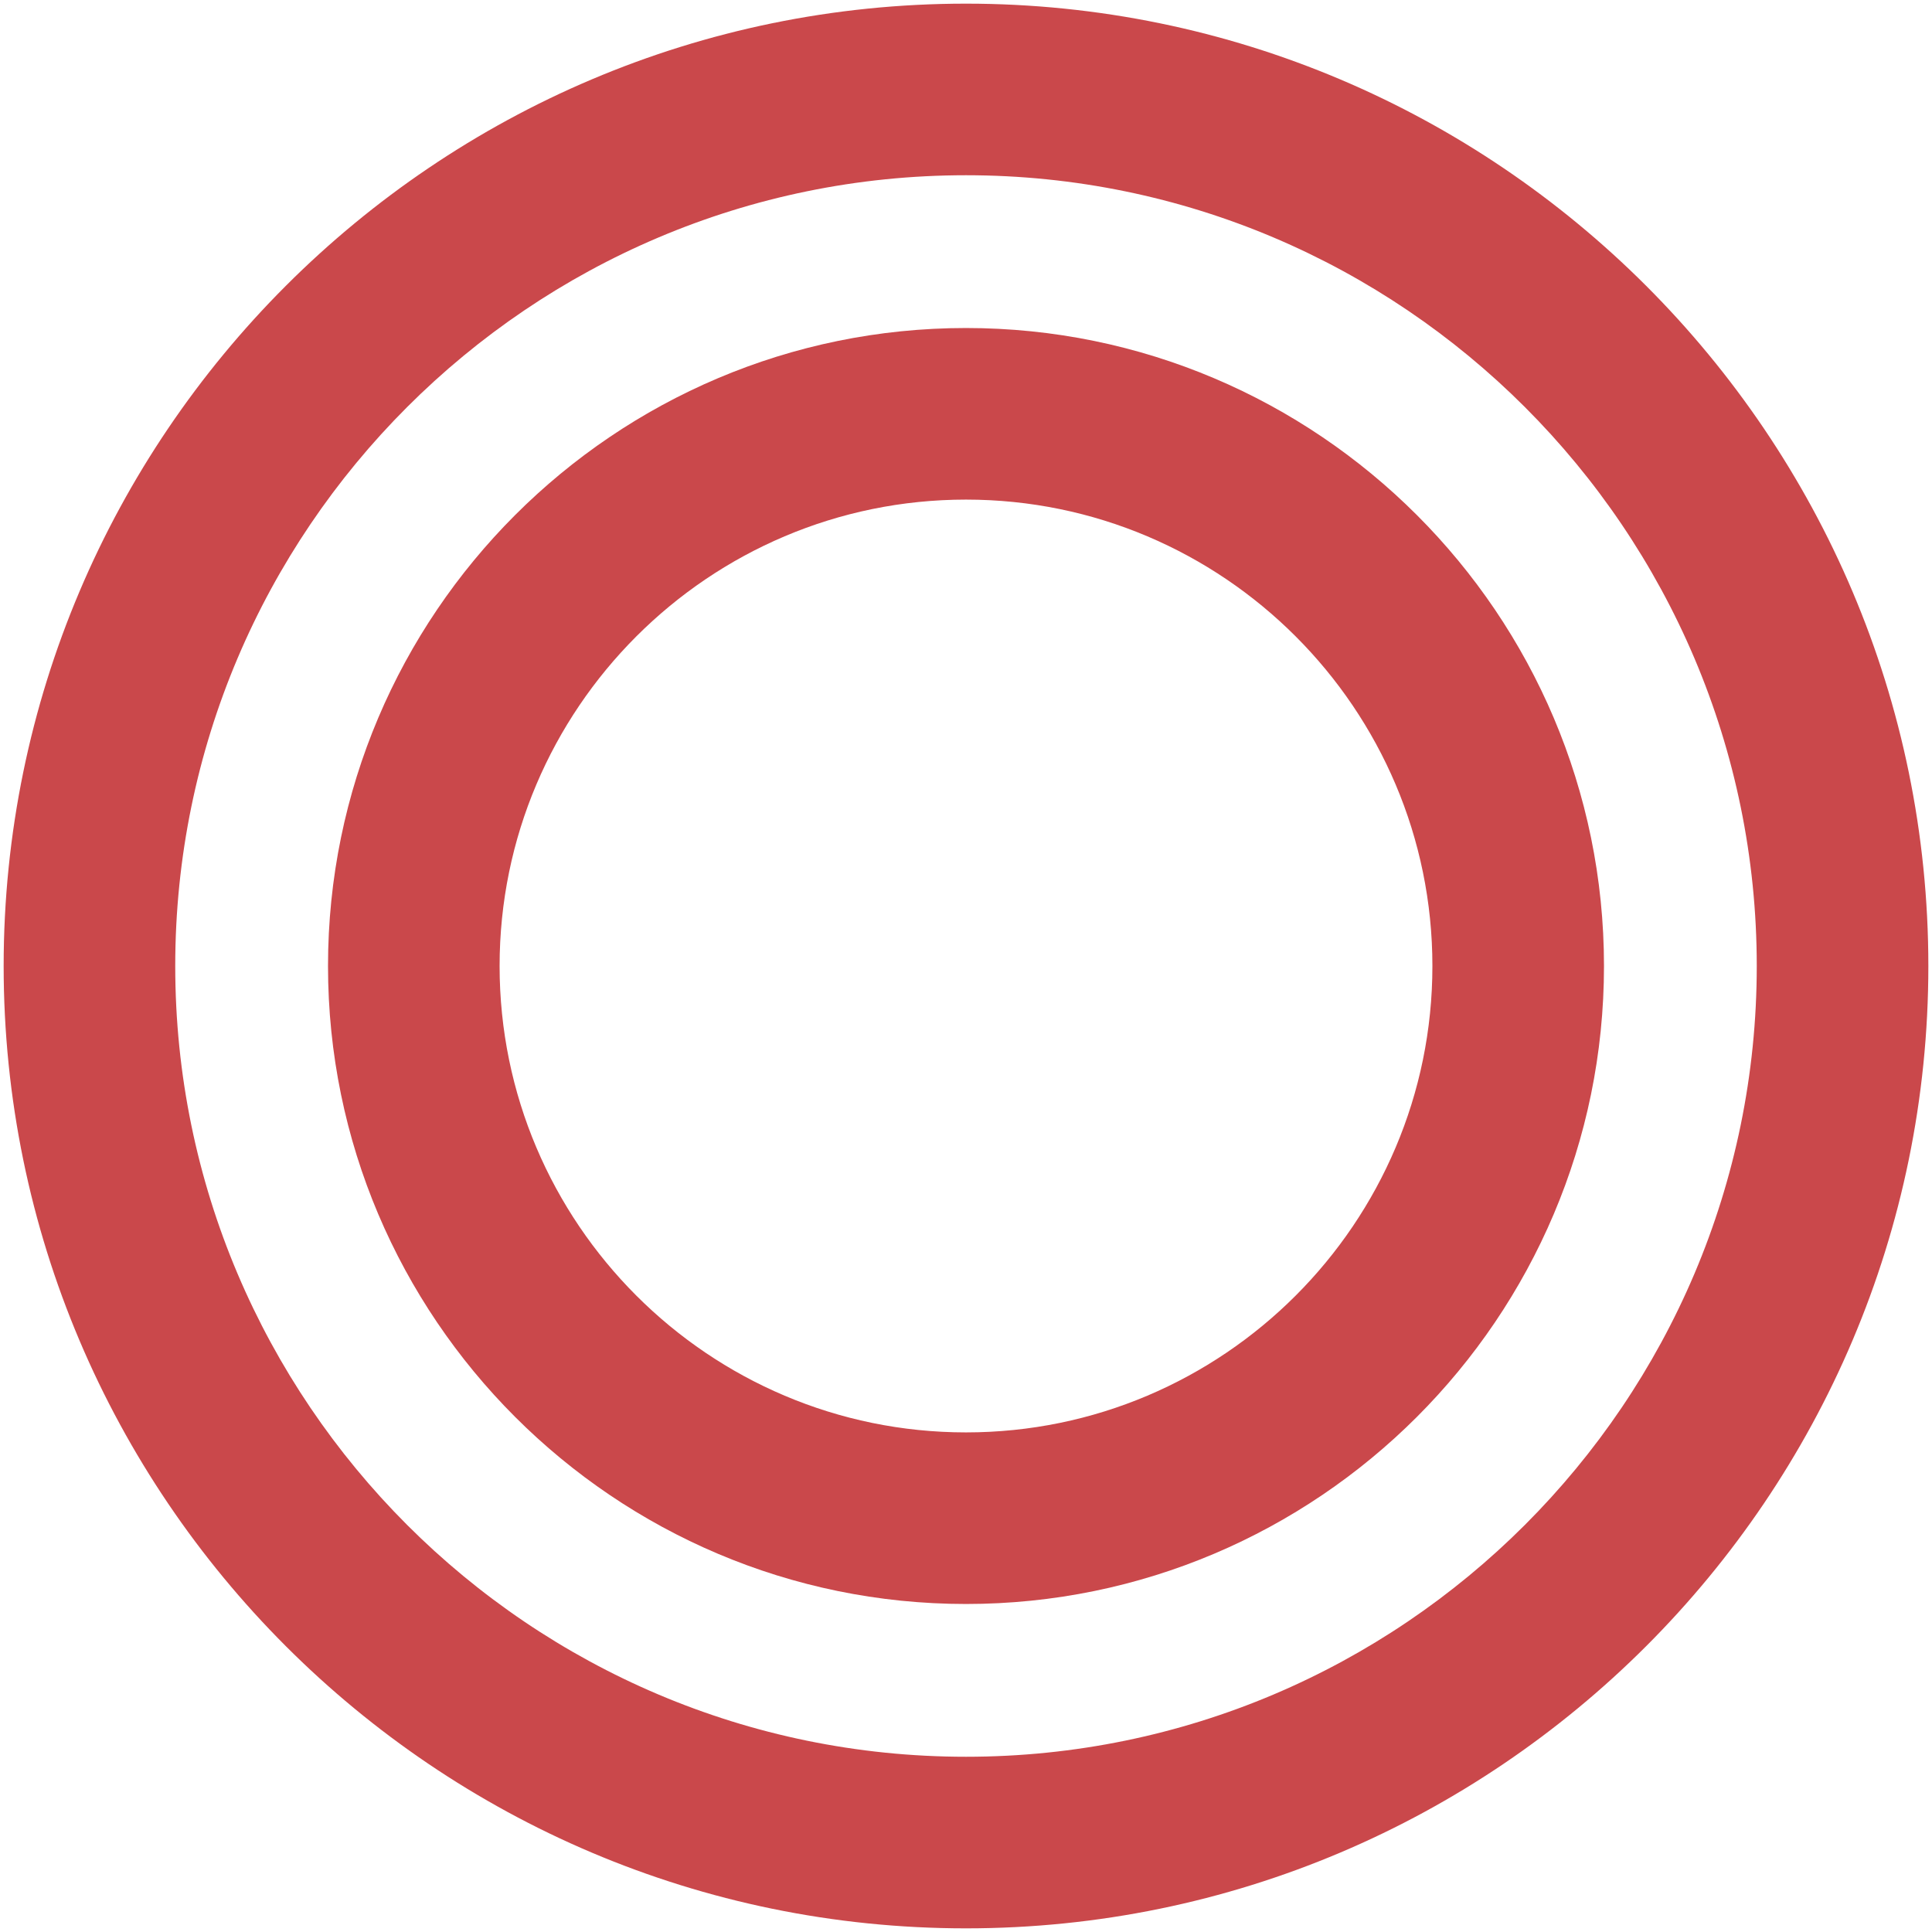 <?xml version="1.0" encoding="UTF-8"?>
<svg id="_レイヤー_2" data-name="レイヤー 2" xmlns="http://www.w3.org/2000/svg" xmlns:xlink="http://www.w3.org/1999/xlink" viewBox="0 0 540 540">
  <defs>
    <style>
      .cls-1 {
        fill: none;
      }

      .cls-1, .cls-2, .cls-3 {
        stroke-width: 0px;
      }

      .cls-4 {
        mask: url(#mask);
      }

      .cls-5 {
        clip-path: url(#clippath-3);
      }

      .cls-6 {
        clip-path: url(#clippath-2);
      }

      .cls-2 {
        fill: #ca484b;
      }

      .cls-3 {
        fill: #fff;
      }
    </style>
    <clipPath id="clippath">
      <rect class="cls-1" width="540" height="540"/>
    </clipPath>
    <clipPath id="clippath-2">
      <rect class="cls-1" width="540" height="540"/>
    </clipPath>
    <clipPath id="clippath-3">
      <rect class="cls-1" width="540" height="540"/>
    </clipPath>
    <mask id="mask" x="0" y="0" width="540" height="540" maskUnits="userSpaceOnUse">
      <g id="mask0_2061_734" data-name="mask0 2061 734">
        <path class="cls-3" d="M540,0H0v540h540V0Z"/>
      </g>
    </mask>
    <clipPath id="clippath-4">
      <rect class="cls-1" width="540" height="540"/>
    </clipPath>
  </defs>
  <g id="_レイヤー_1-2" data-name="レイヤー 1">
    <g class="cls-6">
      <g class="cls-5">
        <g class="cls-4">
          <g>
            <path class="cls-2" d="M270,538.98C121.68,538.98,1.02,418.32,1.02,270S121.68,1.02,270,1.02s268.98,120.66,268.98,268.98-120.66,268.98-268.98,268.98ZM270,48.98c-121.88,0-221.02,99.14-221.02,221.02s99.14,221.02,221.02,221.02,221.02-99.14,221.02-221.02S391.88,48.98,270,48.98Z"/>
            <path class="cls-2" d="M270,448.32c-98.32,0-178.32-80-178.32-178.32s80-178.32,178.32-178.32,178.32,80,178.32,178.32-80,178.32-178.32,178.32ZM270,139.64c-71.88,0-130.36,58.48-130.36,130.36s58.48,130.36,130.36,130.36,130.36-58.48,130.36-130.36-58.48-130.36-130.36-130.36Z"/>
          </g>
        </g>
      </g>
    </g>
  </g>
</svg>
